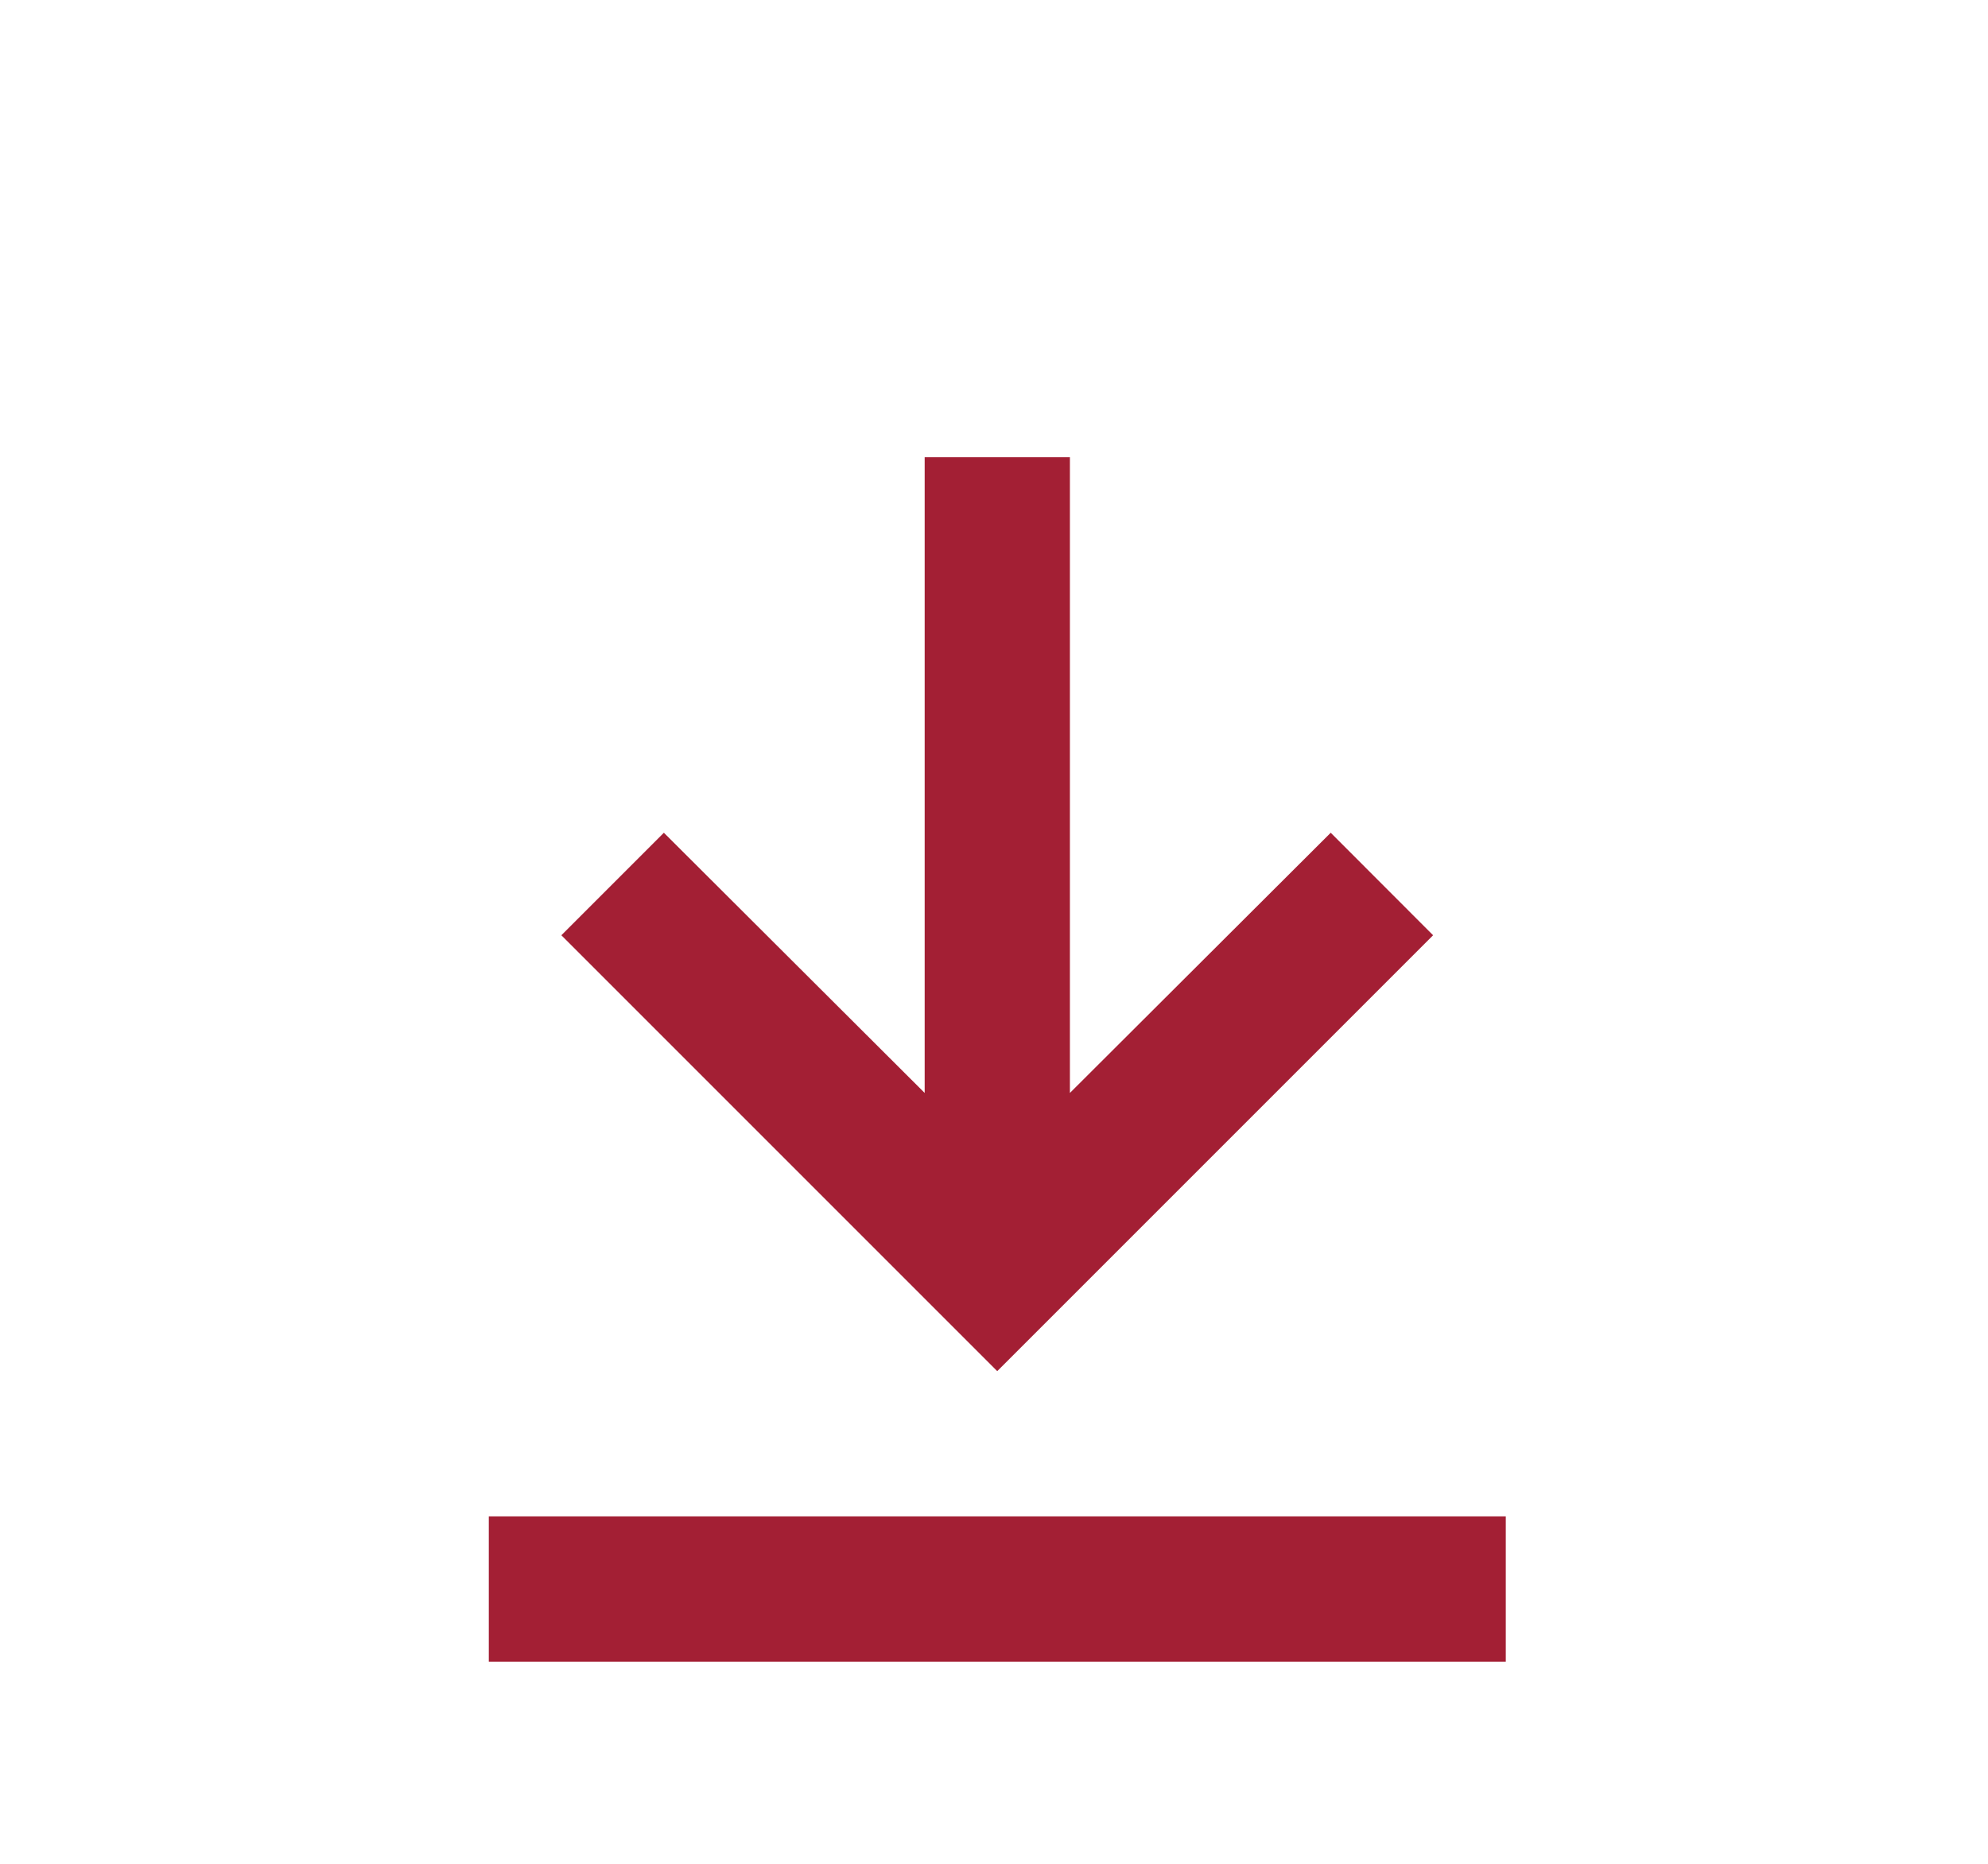 <svg width="16" height="15" viewBox="0 0 16 15" fill="none" xmlns="http://www.w3.org/2000/svg">
<g>
<path fill-rule="evenodd" clip-rule="evenodd" d="M7.442 8.796L5.343 6.702L4.518 7.527L8.026 11.035L11.534 7.527L10.71 6.702L8.611 8.796L8.611 3.68H7.442L7.442 8.796ZM12.119 12.204V13.374H3.934V12.204H12.119Z" fill="#A31F34"/>
</g>
</svg>